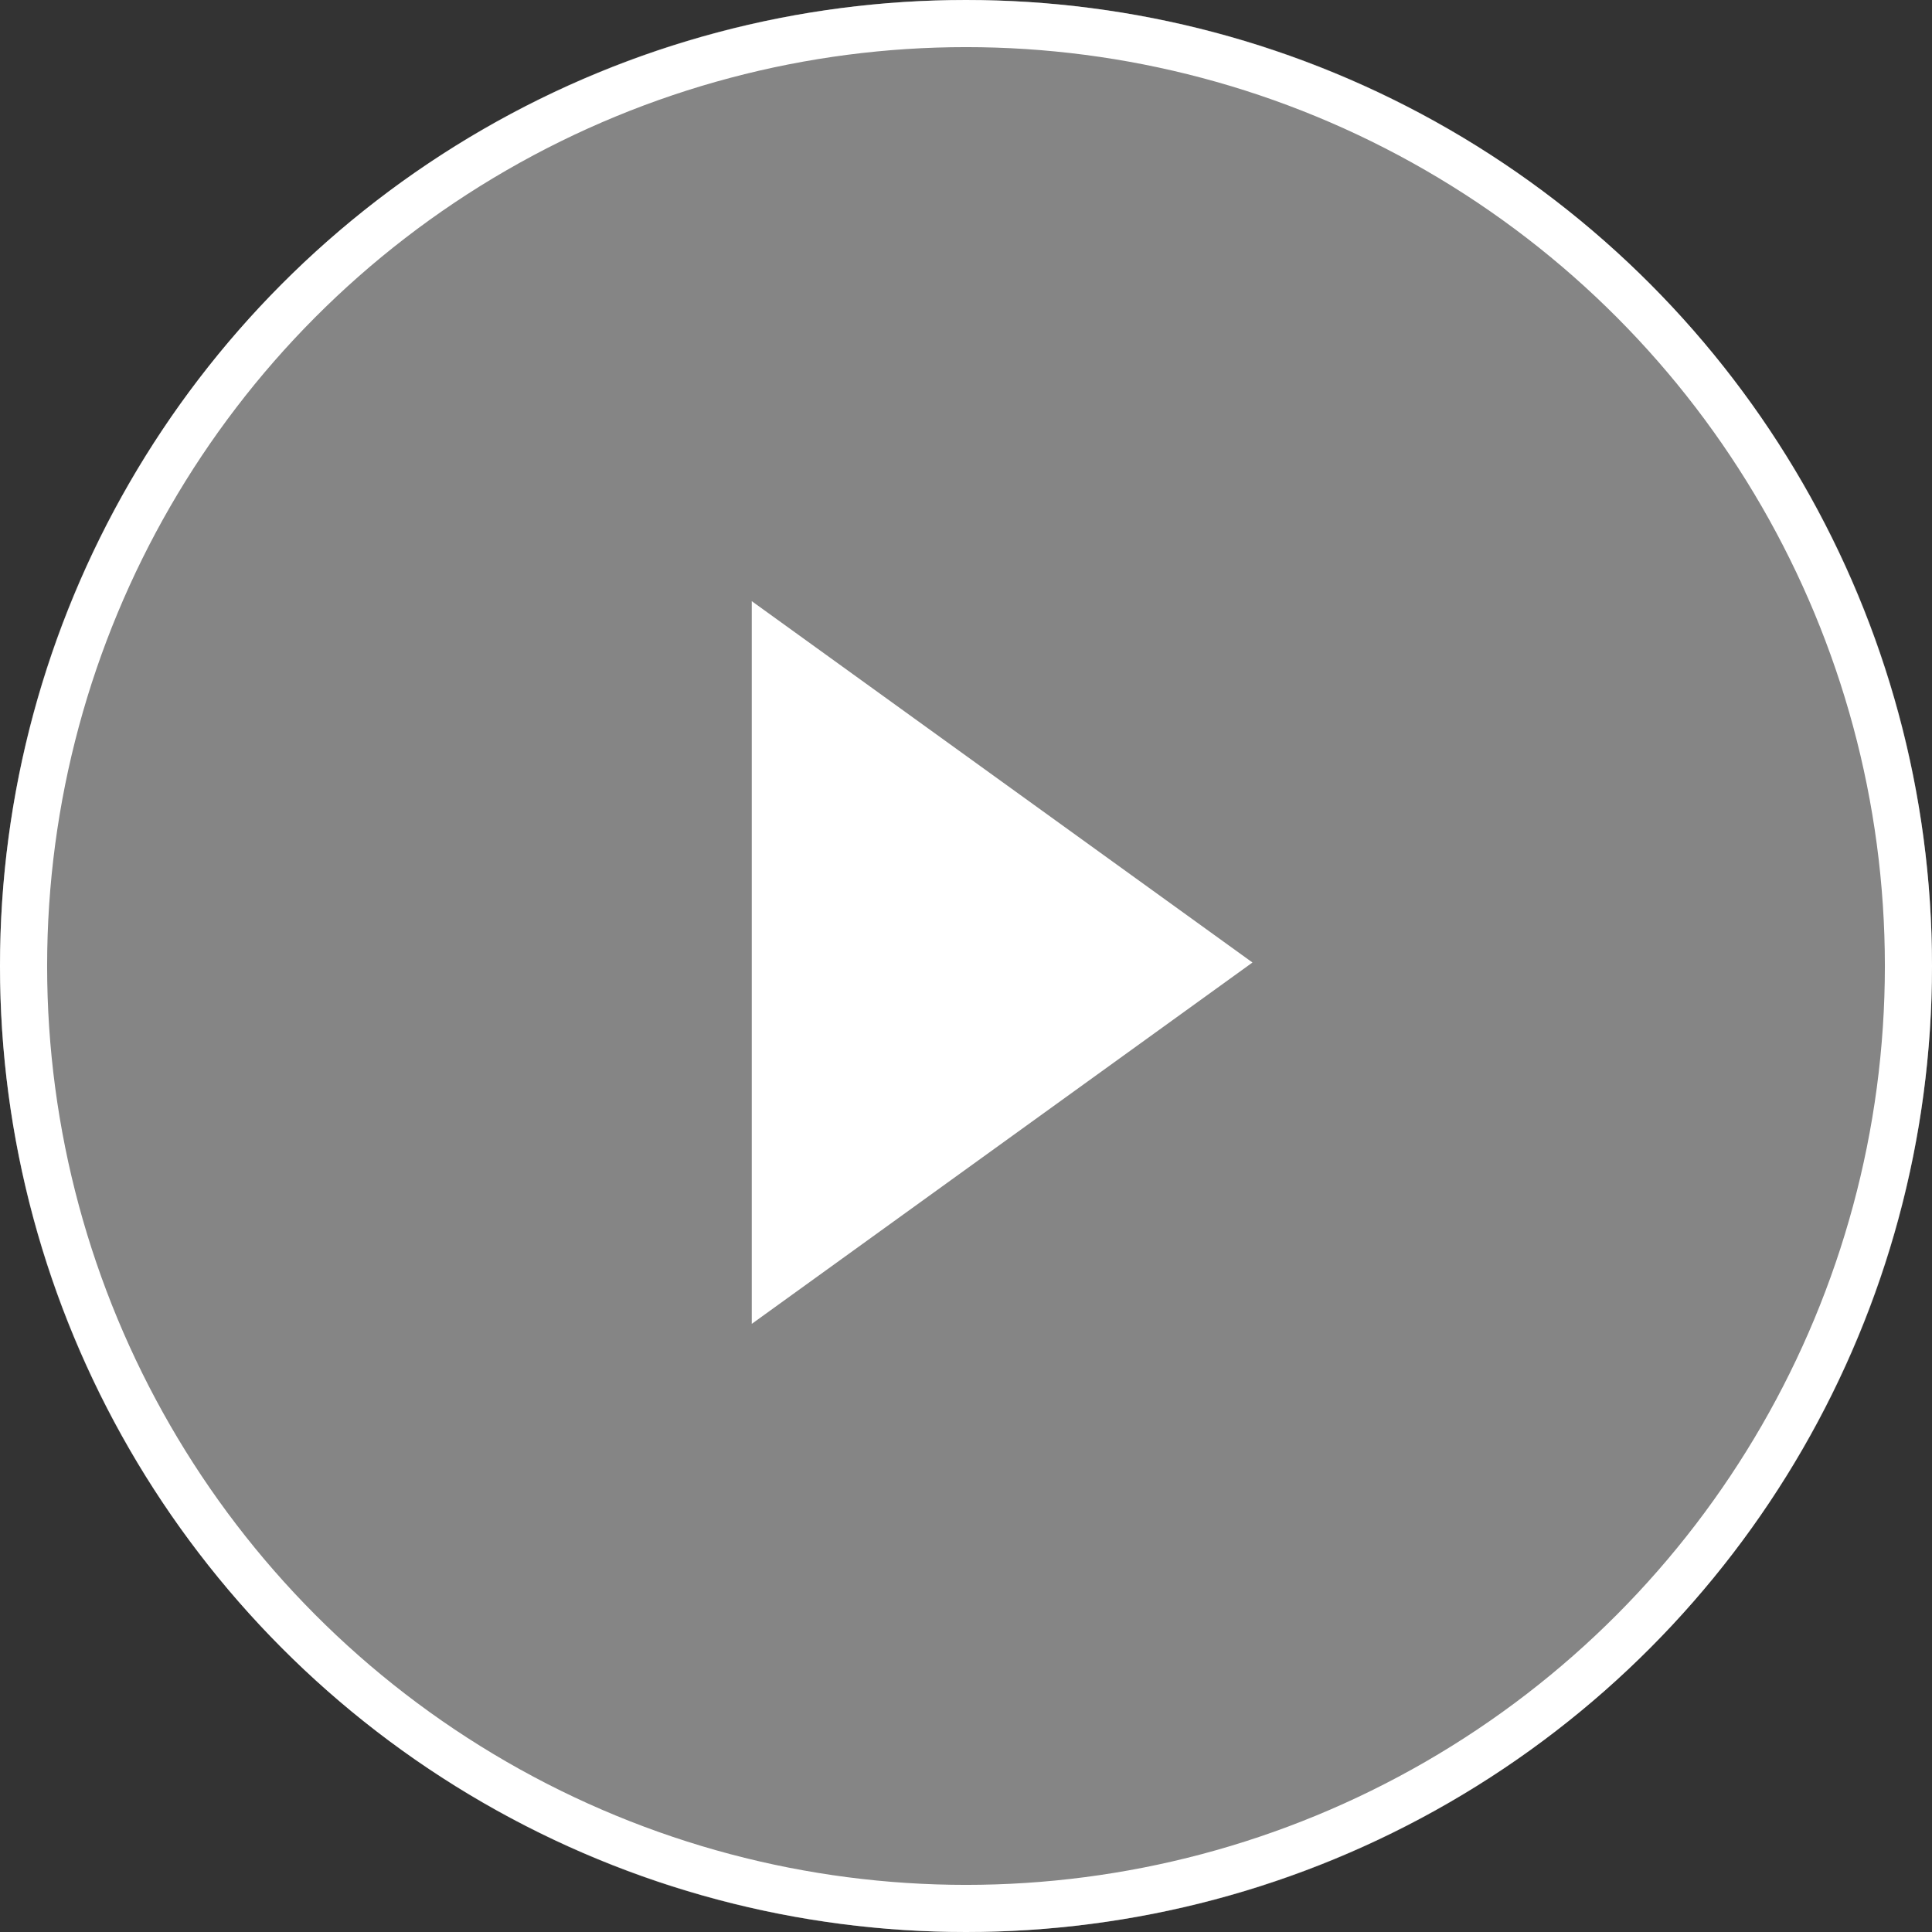 <svg xmlns="http://www.w3.org/2000/svg" width="82" height="82" viewBox="0 0 82 82">
  <rect x="0" y="0" width="82" height="82" fill="#333333" stroke="none"/>
  <g id="Gruppe_19392" data-name="Gruppe 19392" transform="translate(-1432.939 -358.939)">
    <g id="Pfad_1489" data-name="Pfad 1489" transform="translate(1432.939 358.939)" fill="#fff" opacity="0.4">
      <path d="M 41 81 C 35.6 81 30.361 79.943 25.431 77.857 C 20.667 75.842 16.39 72.958 12.716 69.284 C 9.042 65.61 6.158 61.333 4.143 56.569 C 2.057 51.639 1 46.4 1 41 C 1 35.6 2.057 30.361 4.143 25.431 C 6.158 20.667 9.042 16.39 12.716 12.716 C 16.39 9.042 20.667 6.158 25.431 4.143 C 30.361 2.057 35.6 1 41 1 C 46.4 1 51.639 2.057 56.569 4.143 C 61.333 6.158 65.61 9.042 69.284 12.716 C 72.958 16.39 75.842 20.667 77.857 25.431 C 79.943 30.361 81 35.6 81 41 C 81 46.4 79.943 51.639 77.857 56.569 C 75.842 61.333 72.958 65.61 69.284 69.284 C 65.61 72.958 61.333 75.842 56.569 77.857 C 51.639 79.943 46.4 81 41 81 Z" stroke="none"/>
      <path d="M 41 2 C 35.734 2 30.627 3.031 25.82 5.064 C 21.176 7.028 17.005 9.84 13.423 13.423 C 9.84 17.005 7.028 21.176 5.064 25.82 C 3.031 30.627 2 35.734 2 41 C 2 46.266 3.031 51.373 5.064 56.18 C 7.028 60.824 9.84 64.995 13.423 68.577 C 17.005 72.16 21.176 74.972 25.82 76.936 C 30.627 78.969 35.734 80 41 80 C 46.266 80 51.373 78.969 56.18 76.936 C 60.824 74.972 64.995 72.16 68.577 68.577 C 72.16 64.995 74.972 60.824 76.936 56.18 C 78.969 51.373 80 46.266 80 41 C 80 35.734 78.969 30.627 76.936 25.82 C 74.972 21.176 72.16 17.005 68.577 13.423 C 64.995 9.84 60.824 7.028 56.18 5.064 C 51.373 3.031 46.266 2 41 2 M 41 0 C 63.644 0 82 18.356 82 41 C 82 63.644 63.644 82 41 82 C 18.356 82 0 63.644 0 41 C 0 18.356 18.356 0 41 0 Z" stroke="none" fill="#fff"/>
    </g>
    <path id="Pfad_990" data-name="Pfad 990" d="M28.543,21.052,10,34.434V7.67Z" transform="translate(1455.846 378.739)" fill="#fff" stroke="#fff" stroke-width="2"/>
    <g id="Ellipse_16" data-name="Ellipse 16" transform="translate(1432.939 358.939)" fill="none" stroke="#fff" stroke-width="2">
      <circle cx="41" cy="41" r="41" stroke="none"/>
      <circle cx="41" cy="41" r="40" fill="none"/>
    </g>
  </g>
</svg>
